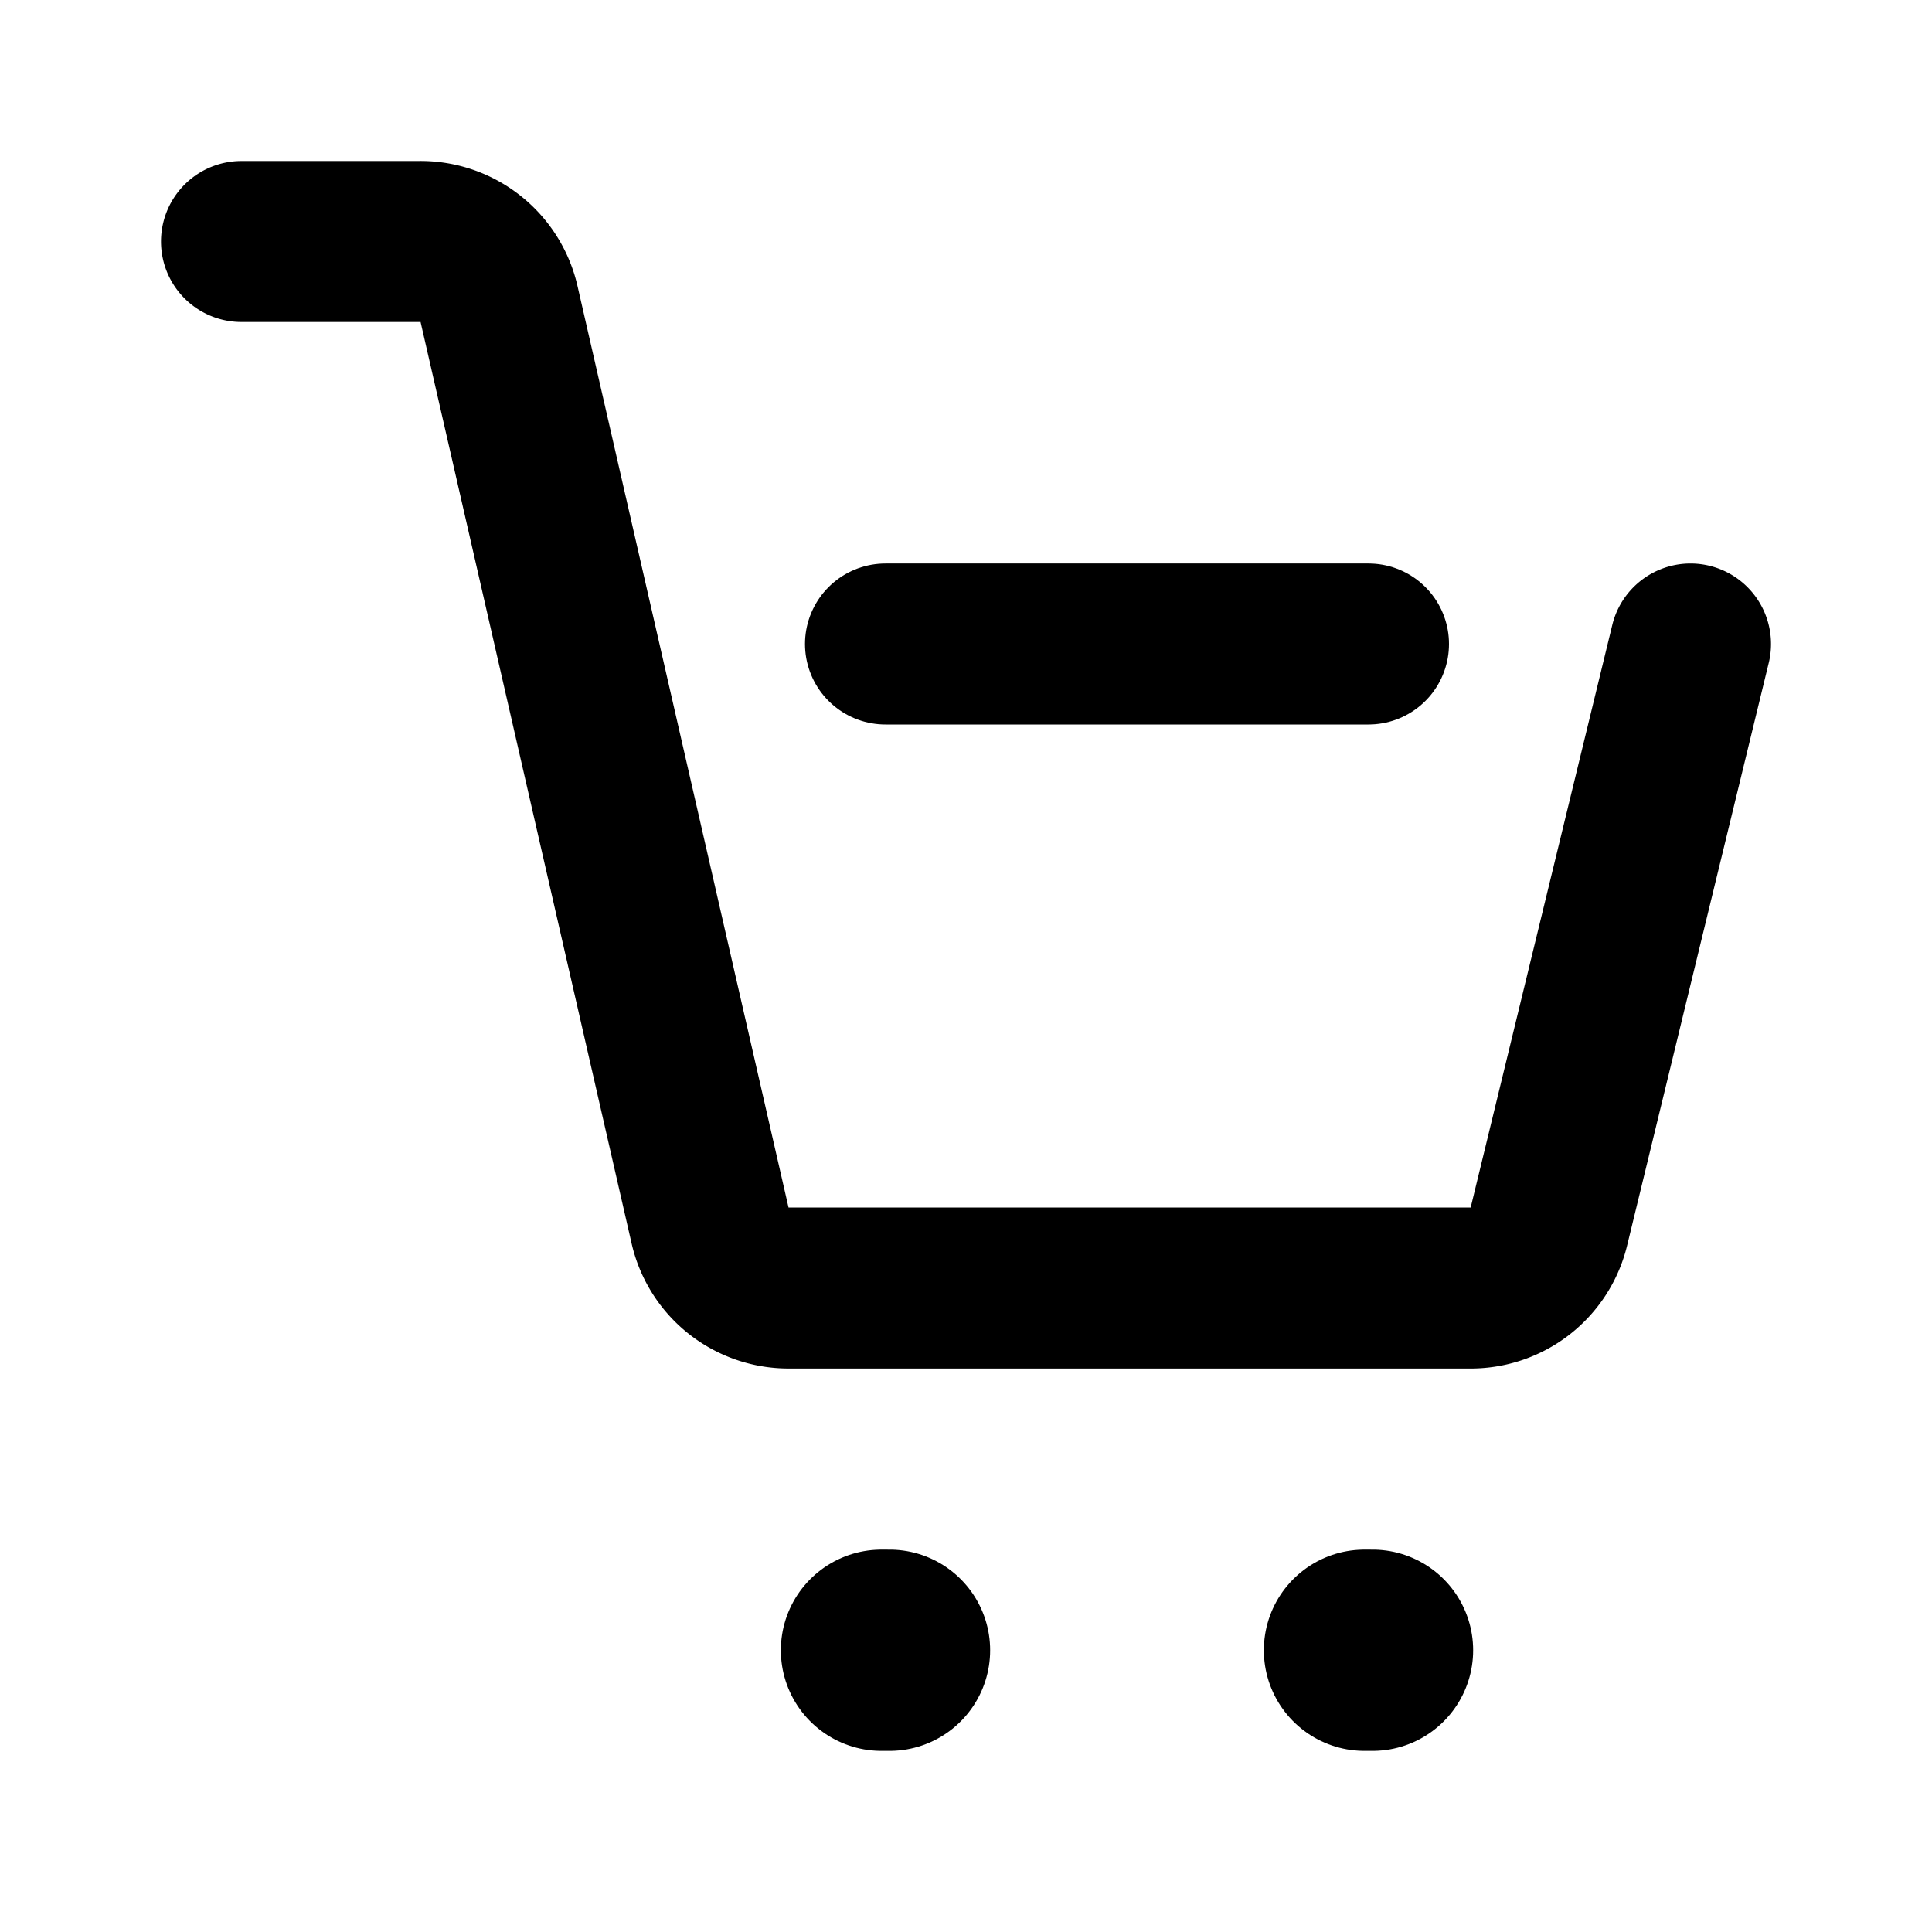 <?xml version="1.0" encoding="utf-8"?><!-- Uploaded to: SVG Repo, www.svgrepo.com, Generator: SVG Repo Mixer Tools -->
<svg fill="#000000" width="800px" height="800px" viewBox="0 0 24 24" id="cart-remove" data-name="Flat Line" xmlns="http://www.w3.org/2000/svg" class="icon flat-line"><line id="primary-upstroke" x1="10.95" y1="20.5" x2="11.05" y2="20.5" style="fill: none; stroke: rgb(0, 0, 0); stroke-linecap: round; stroke-linejoin: round; stroke-width: 2.5;"></line><line id="primary-upstroke-2" data-name="primary-upstroke" x1="16.95" y1="20.5" x2="17.05" y2="20.5" style="fill: none; stroke: rgb(0, 0, 0); stroke-linecap: round; stroke-linejoin: round; stroke-width: 2.5;"></line><line id="primary" x1="17" y1="8" x2="11" y2="8" style="fill: none; stroke: rgb(0, 0, 0); stroke-linecap: round; stroke-linejoin: round; stroke-width: 2;"></line><path id="primary-2" data-name="primary" d="M3,3H5.2a1,1,0,0,1,1,.78L8.82,15.22a1,1,0,0,0,1,.78h8.42a1,1,0,0,0,1-.76L21,8" style="fill: none; stroke: rgb(0, 0, 0); stroke-linecap: round; stroke-linejoin: round; stroke-width: 2;"></path></svg>
